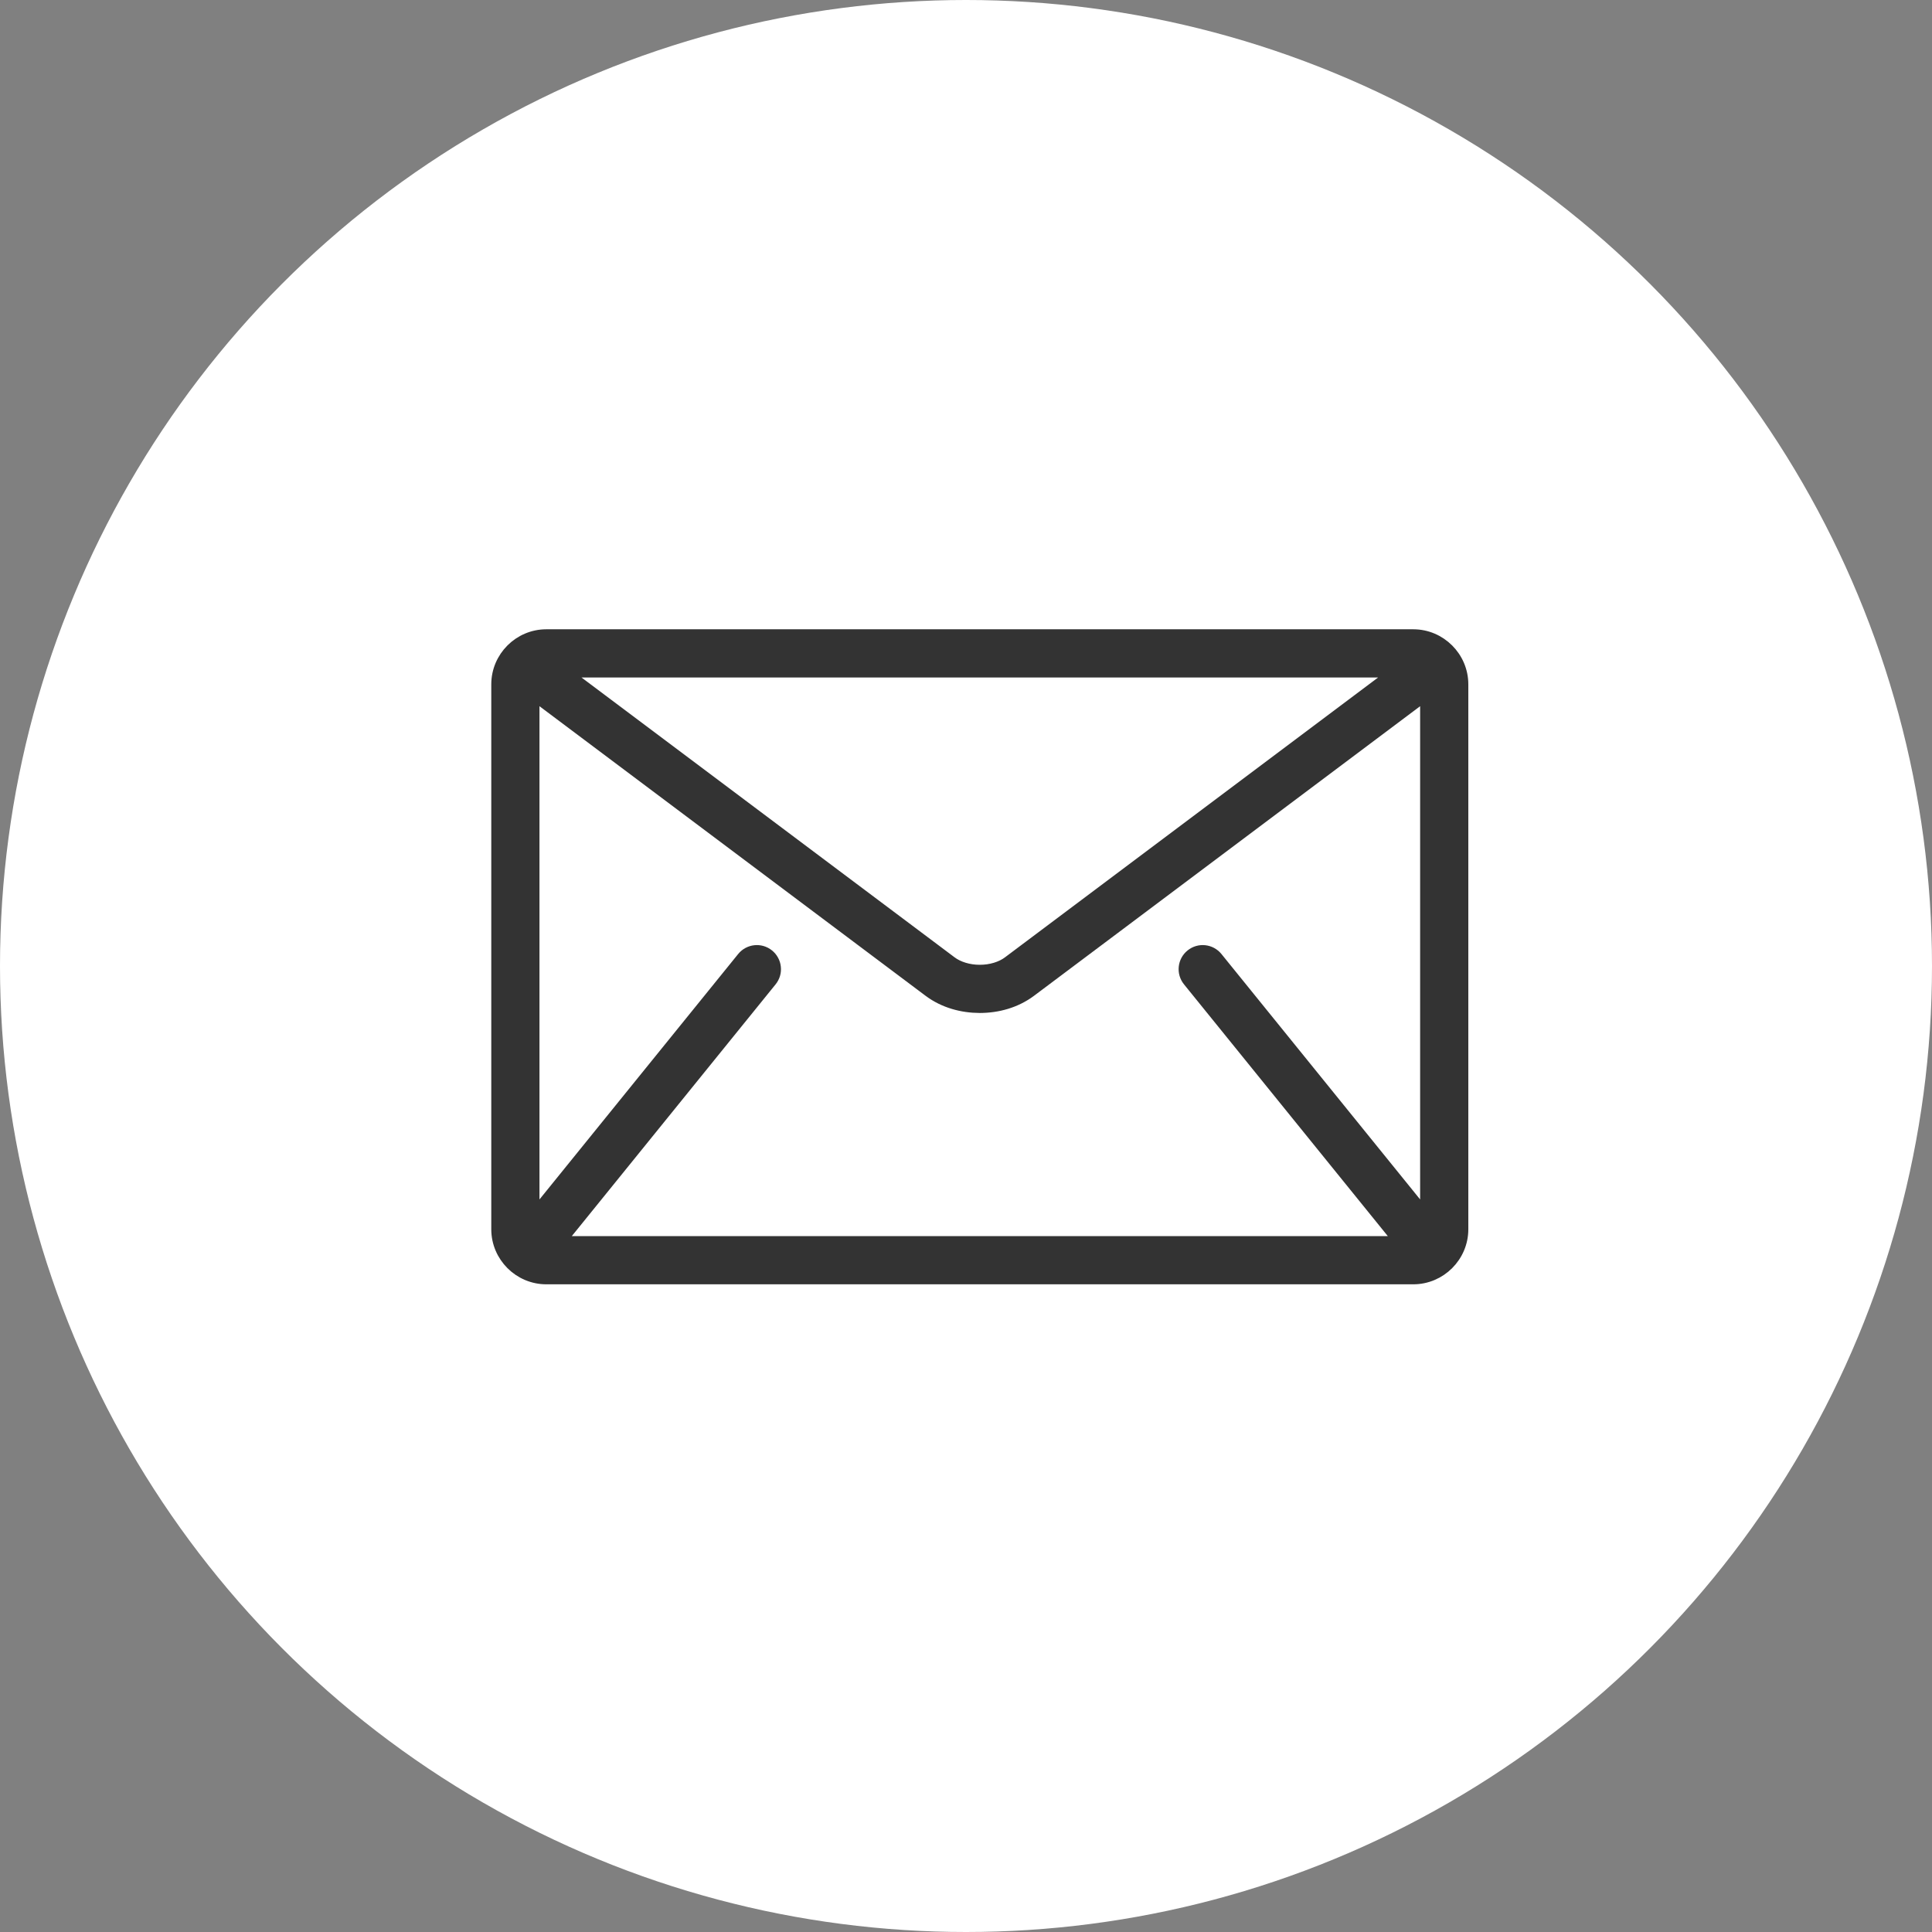<?xml version="1.0" encoding="UTF-8"?>
<svg xmlns="http://www.w3.org/2000/svg" width="70" height="70" viewBox="0 0 70 70" fill="none">
  <rect x="0" y="0" width="70" height="70" fill="#808080" stroke="none"/>
  <circle cx="35" cy="35" r="35" fill="white"></circle>
  <path d="M51.205 23H19.795C18.808 23 18 23.808 18 24.795V44.538C18 45.526 18.808 46.333 19.795 46.333H51.205C52.192 46.333 53 45.526 53 44.538V24.795C53 23.808 52.192 23 51.205 23ZM50.532 24.346L36.532 34.846C36.281 35.038 35.894 35.158 35.5 35.156C35.105 35.158 34.719 35.038 34.467 34.846L20.468 24.346H50.532ZM43.054 35.539L50.682 44.962C50.69 44.971 50.699 44.979 50.707 44.987H20.293C20.301 44.978 20.31 44.971 20.318 44.962L27.946 35.539C28.002 35.47 28.043 35.391 28.069 35.306C28.094 35.222 28.102 35.133 28.092 35.045C28.083 34.957 28.057 34.872 28.014 34.794C27.972 34.716 27.915 34.648 27.846 34.592C27.557 34.358 27.134 34.403 26.9 34.692L19.346 44.023V25.187L33.66 35.923C34.198 36.324 34.853 36.5 35.5 36.502C36.146 36.501 36.801 36.324 37.34 35.923L51.654 25.187V44.023L44.1 34.692C43.866 34.403 43.442 34.358 43.154 34.592C42.864 34.826 42.82 35.25 43.054 35.539Z" fill="#333333" stroke="#333333" stroke-width="0.4"></path>
</svg>
